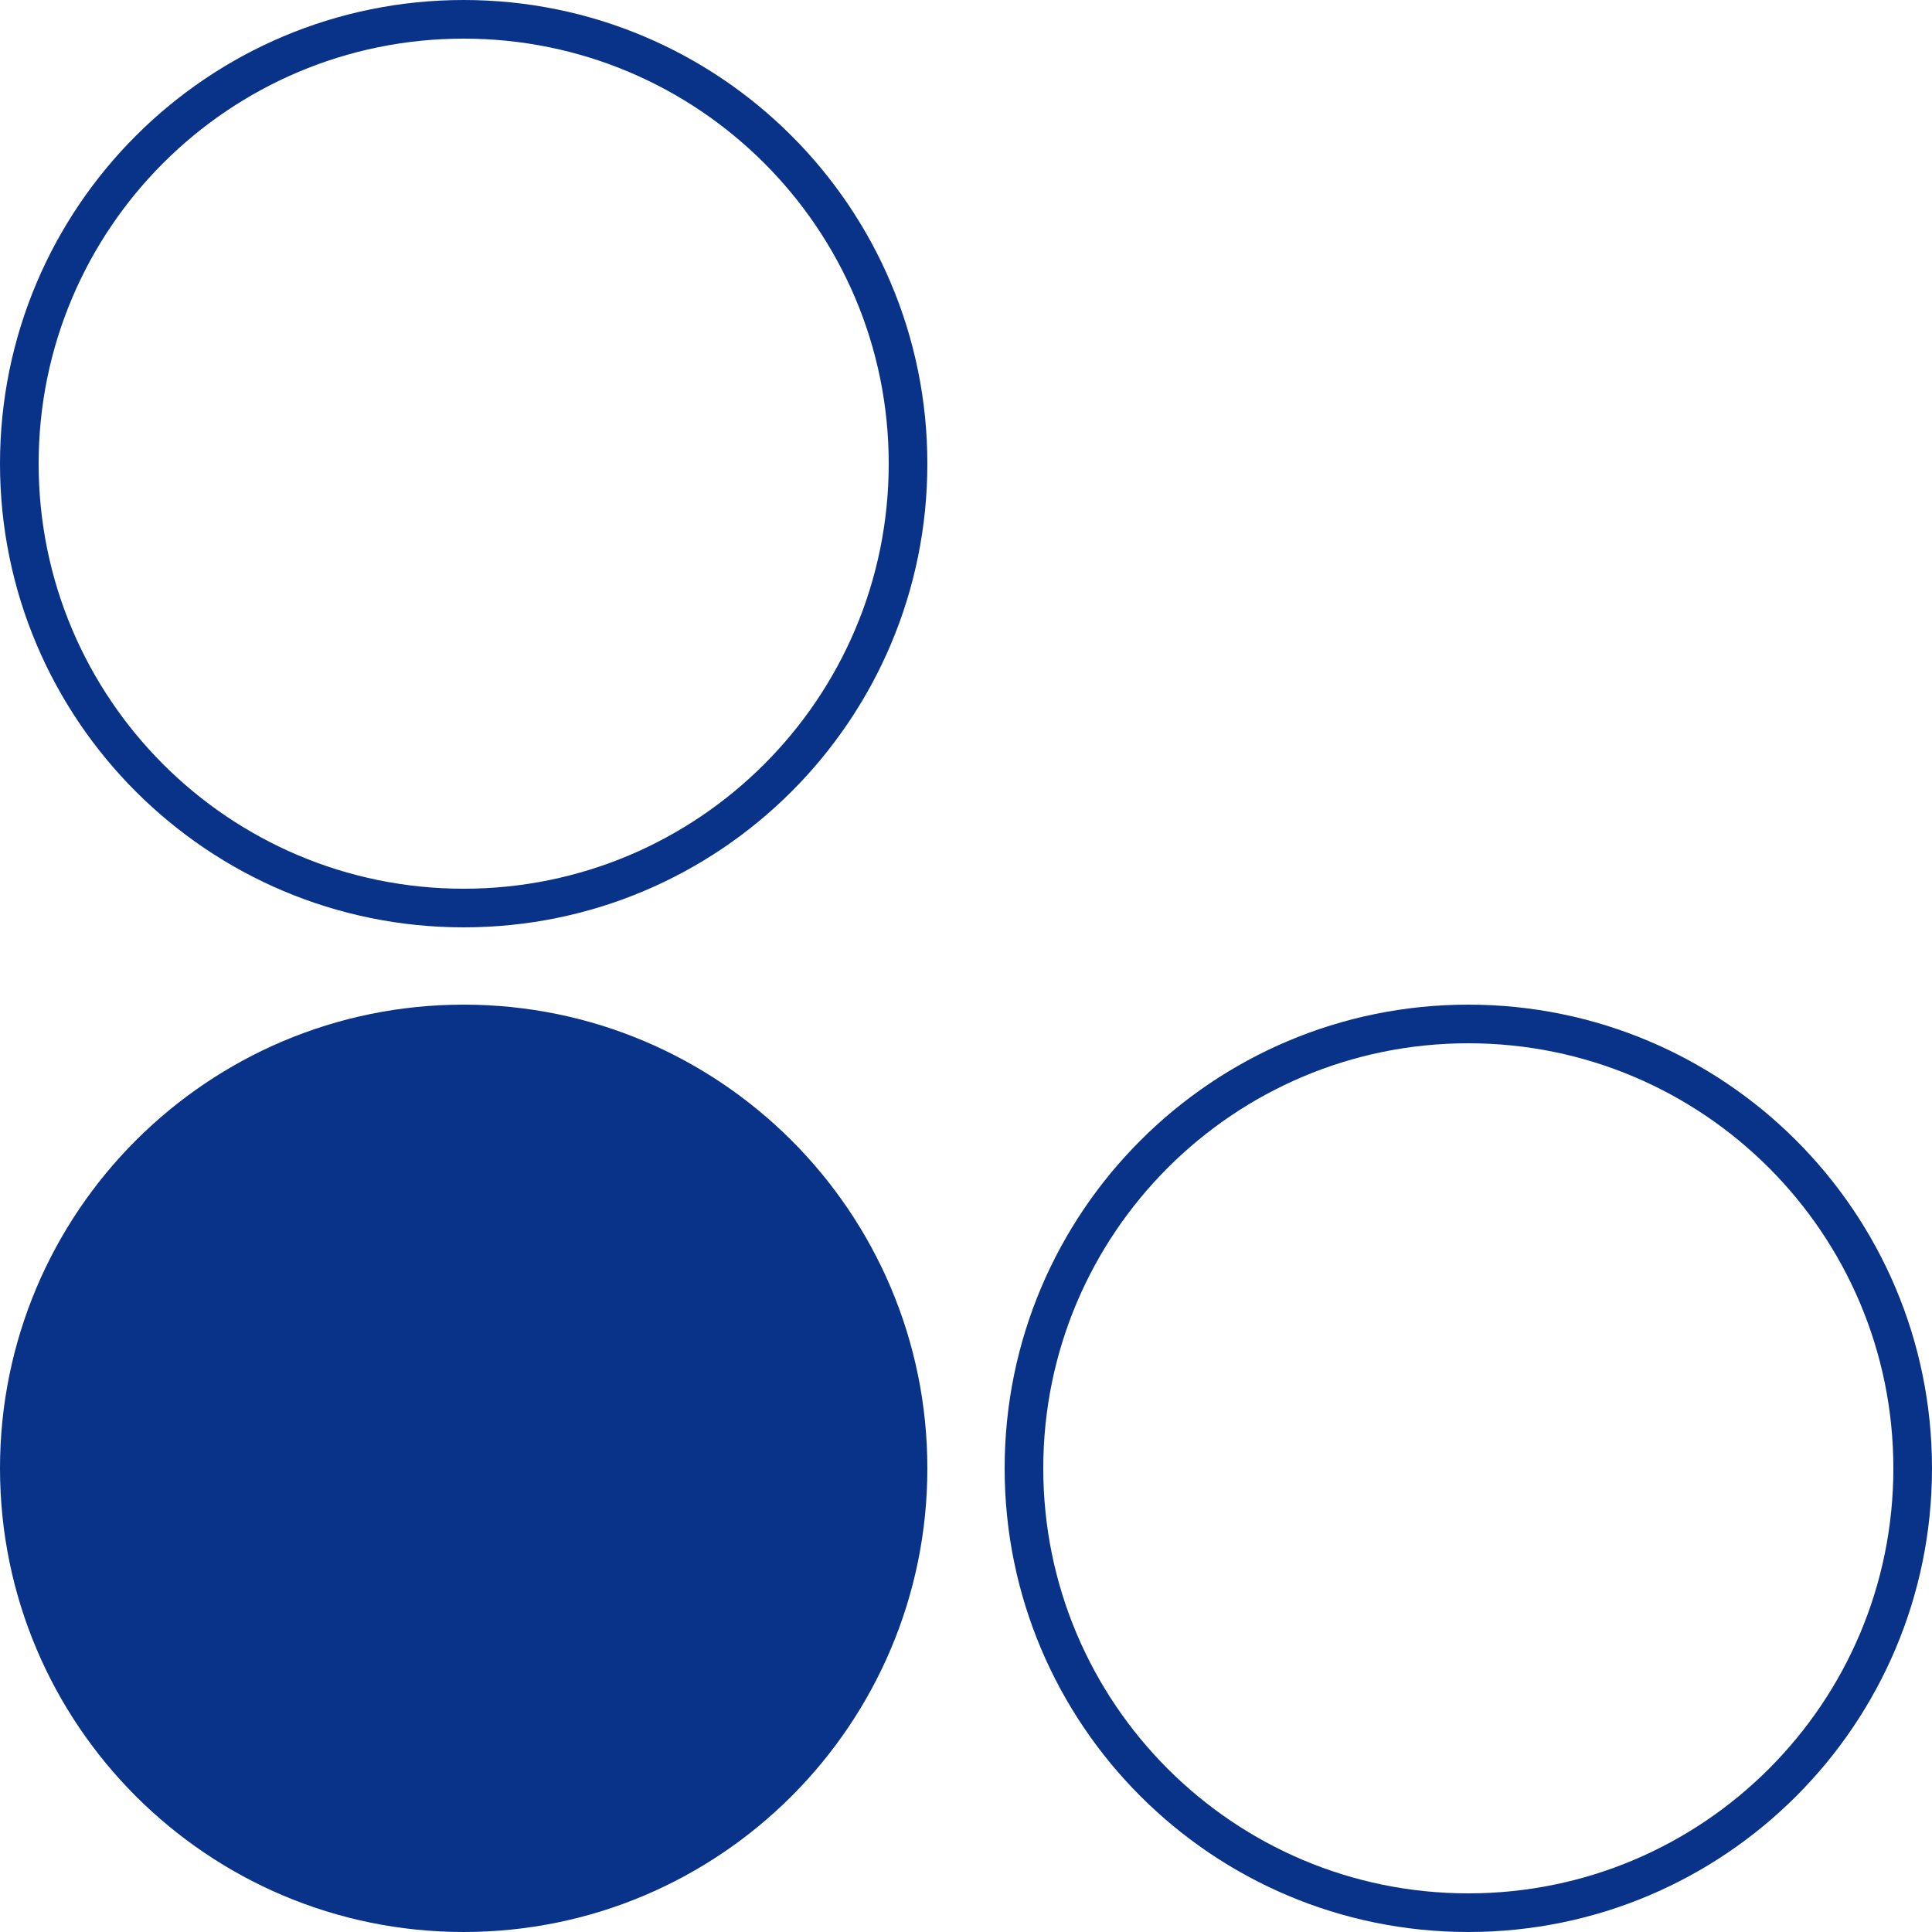 <?xml version="1.0" encoding="UTF-8"?> <svg xmlns="http://www.w3.org/2000/svg" width="50" height="50" viewBox="0 0 50 50" fill="none"><g clip-path="url(#clip0_2569_26)"><path d="M12 23.5C18.351 23.5 23.5 18.351 23.5 12C23.5 5.649 18.351 0.5 12 0.5C5.649 0.5 0.5 5.649 0.5 12C0.5 18.351 5.649 23.5 12 23.5Z" stroke="#093388"></path><path d="M12 49.5C18.351 49.5 23.5 44.351 23.5 38C23.5 31.649 18.351 26.5 12 26.5C5.649 26.5 0.5 31.649 0.5 38C0.5 44.351 5.649 49.5 12 49.5Z" fill="#093388" stroke="#093388"></path><path d="M38 26.5C44.351 26.5 49.5 31.649 49.5 38C49.5 44.351 44.351 49.5 38 49.5C31.649 49.5 26.5 44.351 26.5 38C26.5 31.649 31.649 26.5 38 26.5Z" stroke="#093388"></path></g><defs><clipPath id="clip0_2569_26"><rect width="50" height="50" fill="white"></rect></clipPath></defs></svg> 